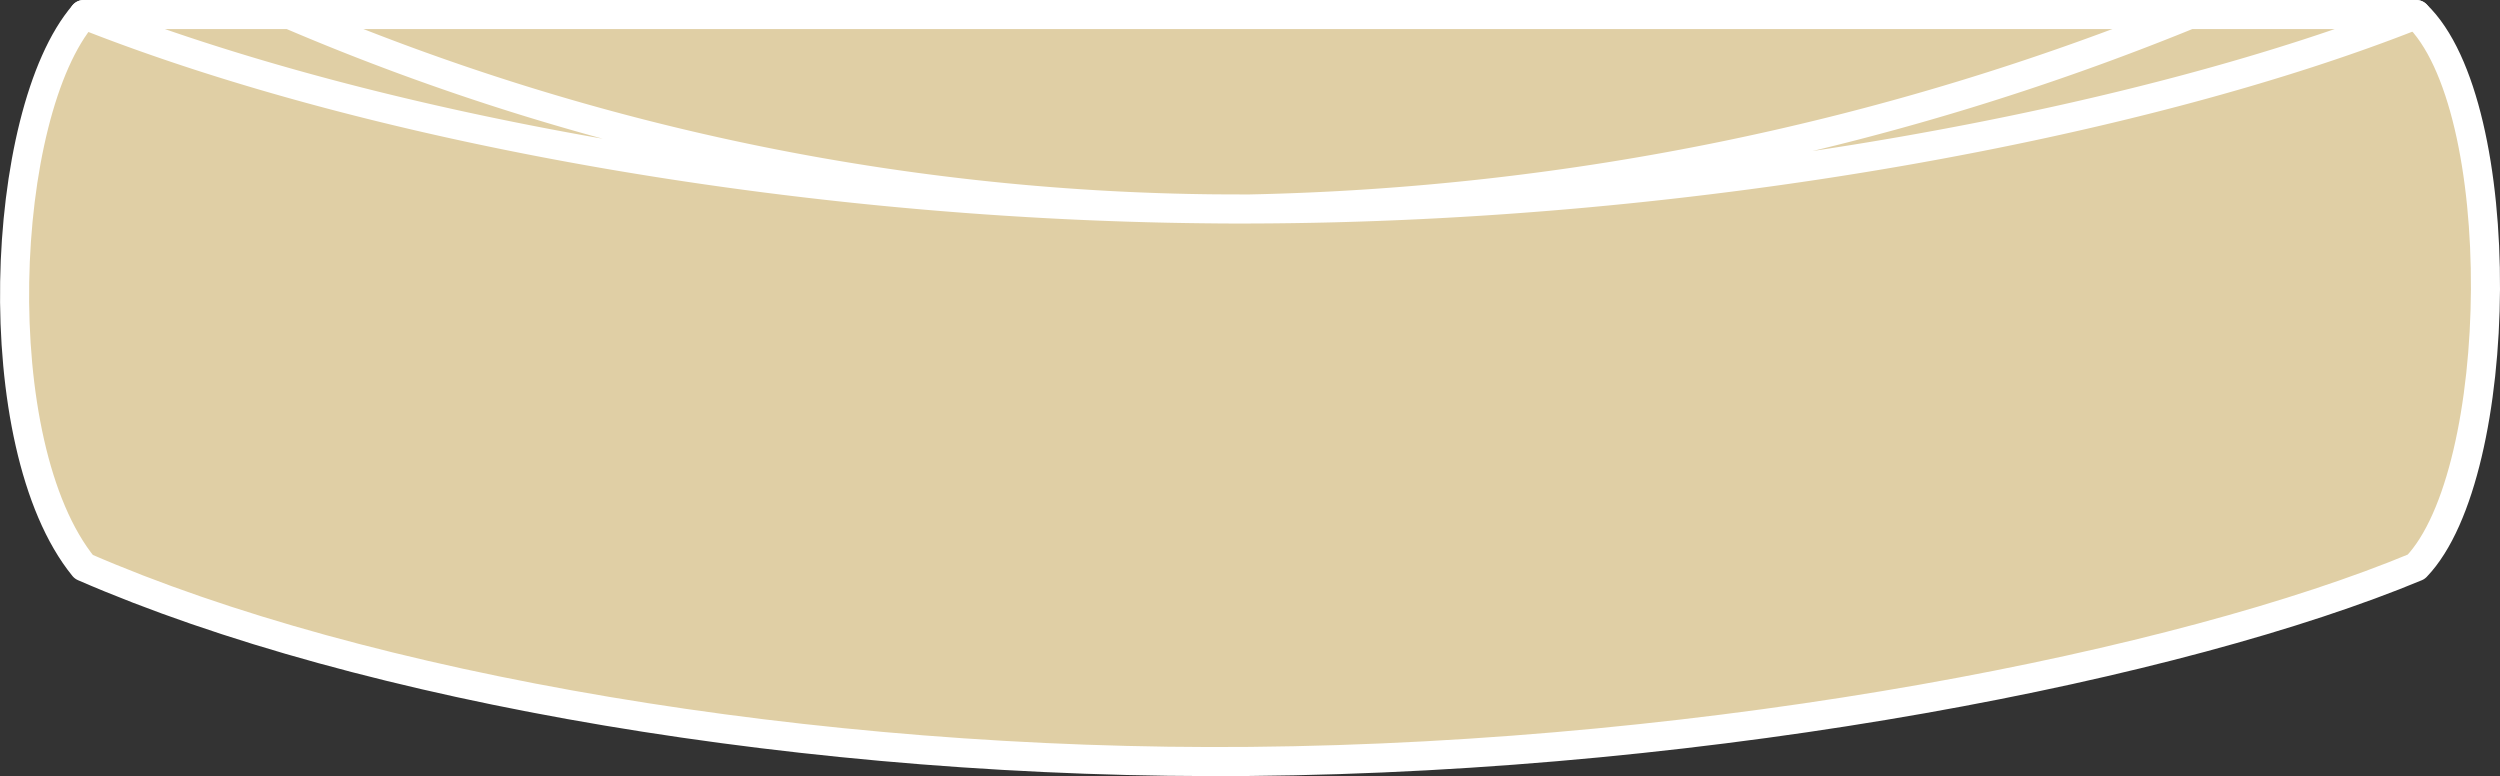 <svg xmlns="http://www.w3.org/2000/svg" width="86.006" height="26.702" viewBox="0 0 86.006 26.702">
  <rect x="0" y="0" width="86.006" height="26.702" fill="#333333" stroke="none"/>
  <g id="ring-form-02-3" transform="translate(-101.228 -1581.51)">
    <path id="パス_1241" data-name="パス 1241" d="M184.352,1582.01H104.108c-2.915,3.379-3.418,14.8,0,19,9.613,4.183,25.013,6.833,40.122,6.695,16.213-.147,32.09-3.353,40.122-6.695C187.448,1597.785,187.608,1585.11,184.352,1582.01Z" fill="#e0cfa5" stroke="#fff" stroke-linecap="round" stroke-linejoin="round" stroke-width="1"/>
    <path id="パス_1242" data-name="パス 1242" d="M176.551,1582.01a90.624,90.624,0,0,1-32.321,6.689,83.038,83.038,0,0,1-33.036-6.689h-7.086c9.891,3.92,25.082,6.723,40.122,6.689,15.543-.036,30.924-3.035,40.122-6.689Z" fill="#e0cfa5" stroke="#fff" stroke-linecap="round" stroke-linejoin="round" stroke-width="1"/>
    <path id="パス_1243" data-name="パス 1243" d="M144.23,1588.7" fill="#e0cfa5" stroke="#fff" stroke-linecap="round" stroke-linejoin="round" stroke-width="1"/>
  </g>
</svg>
